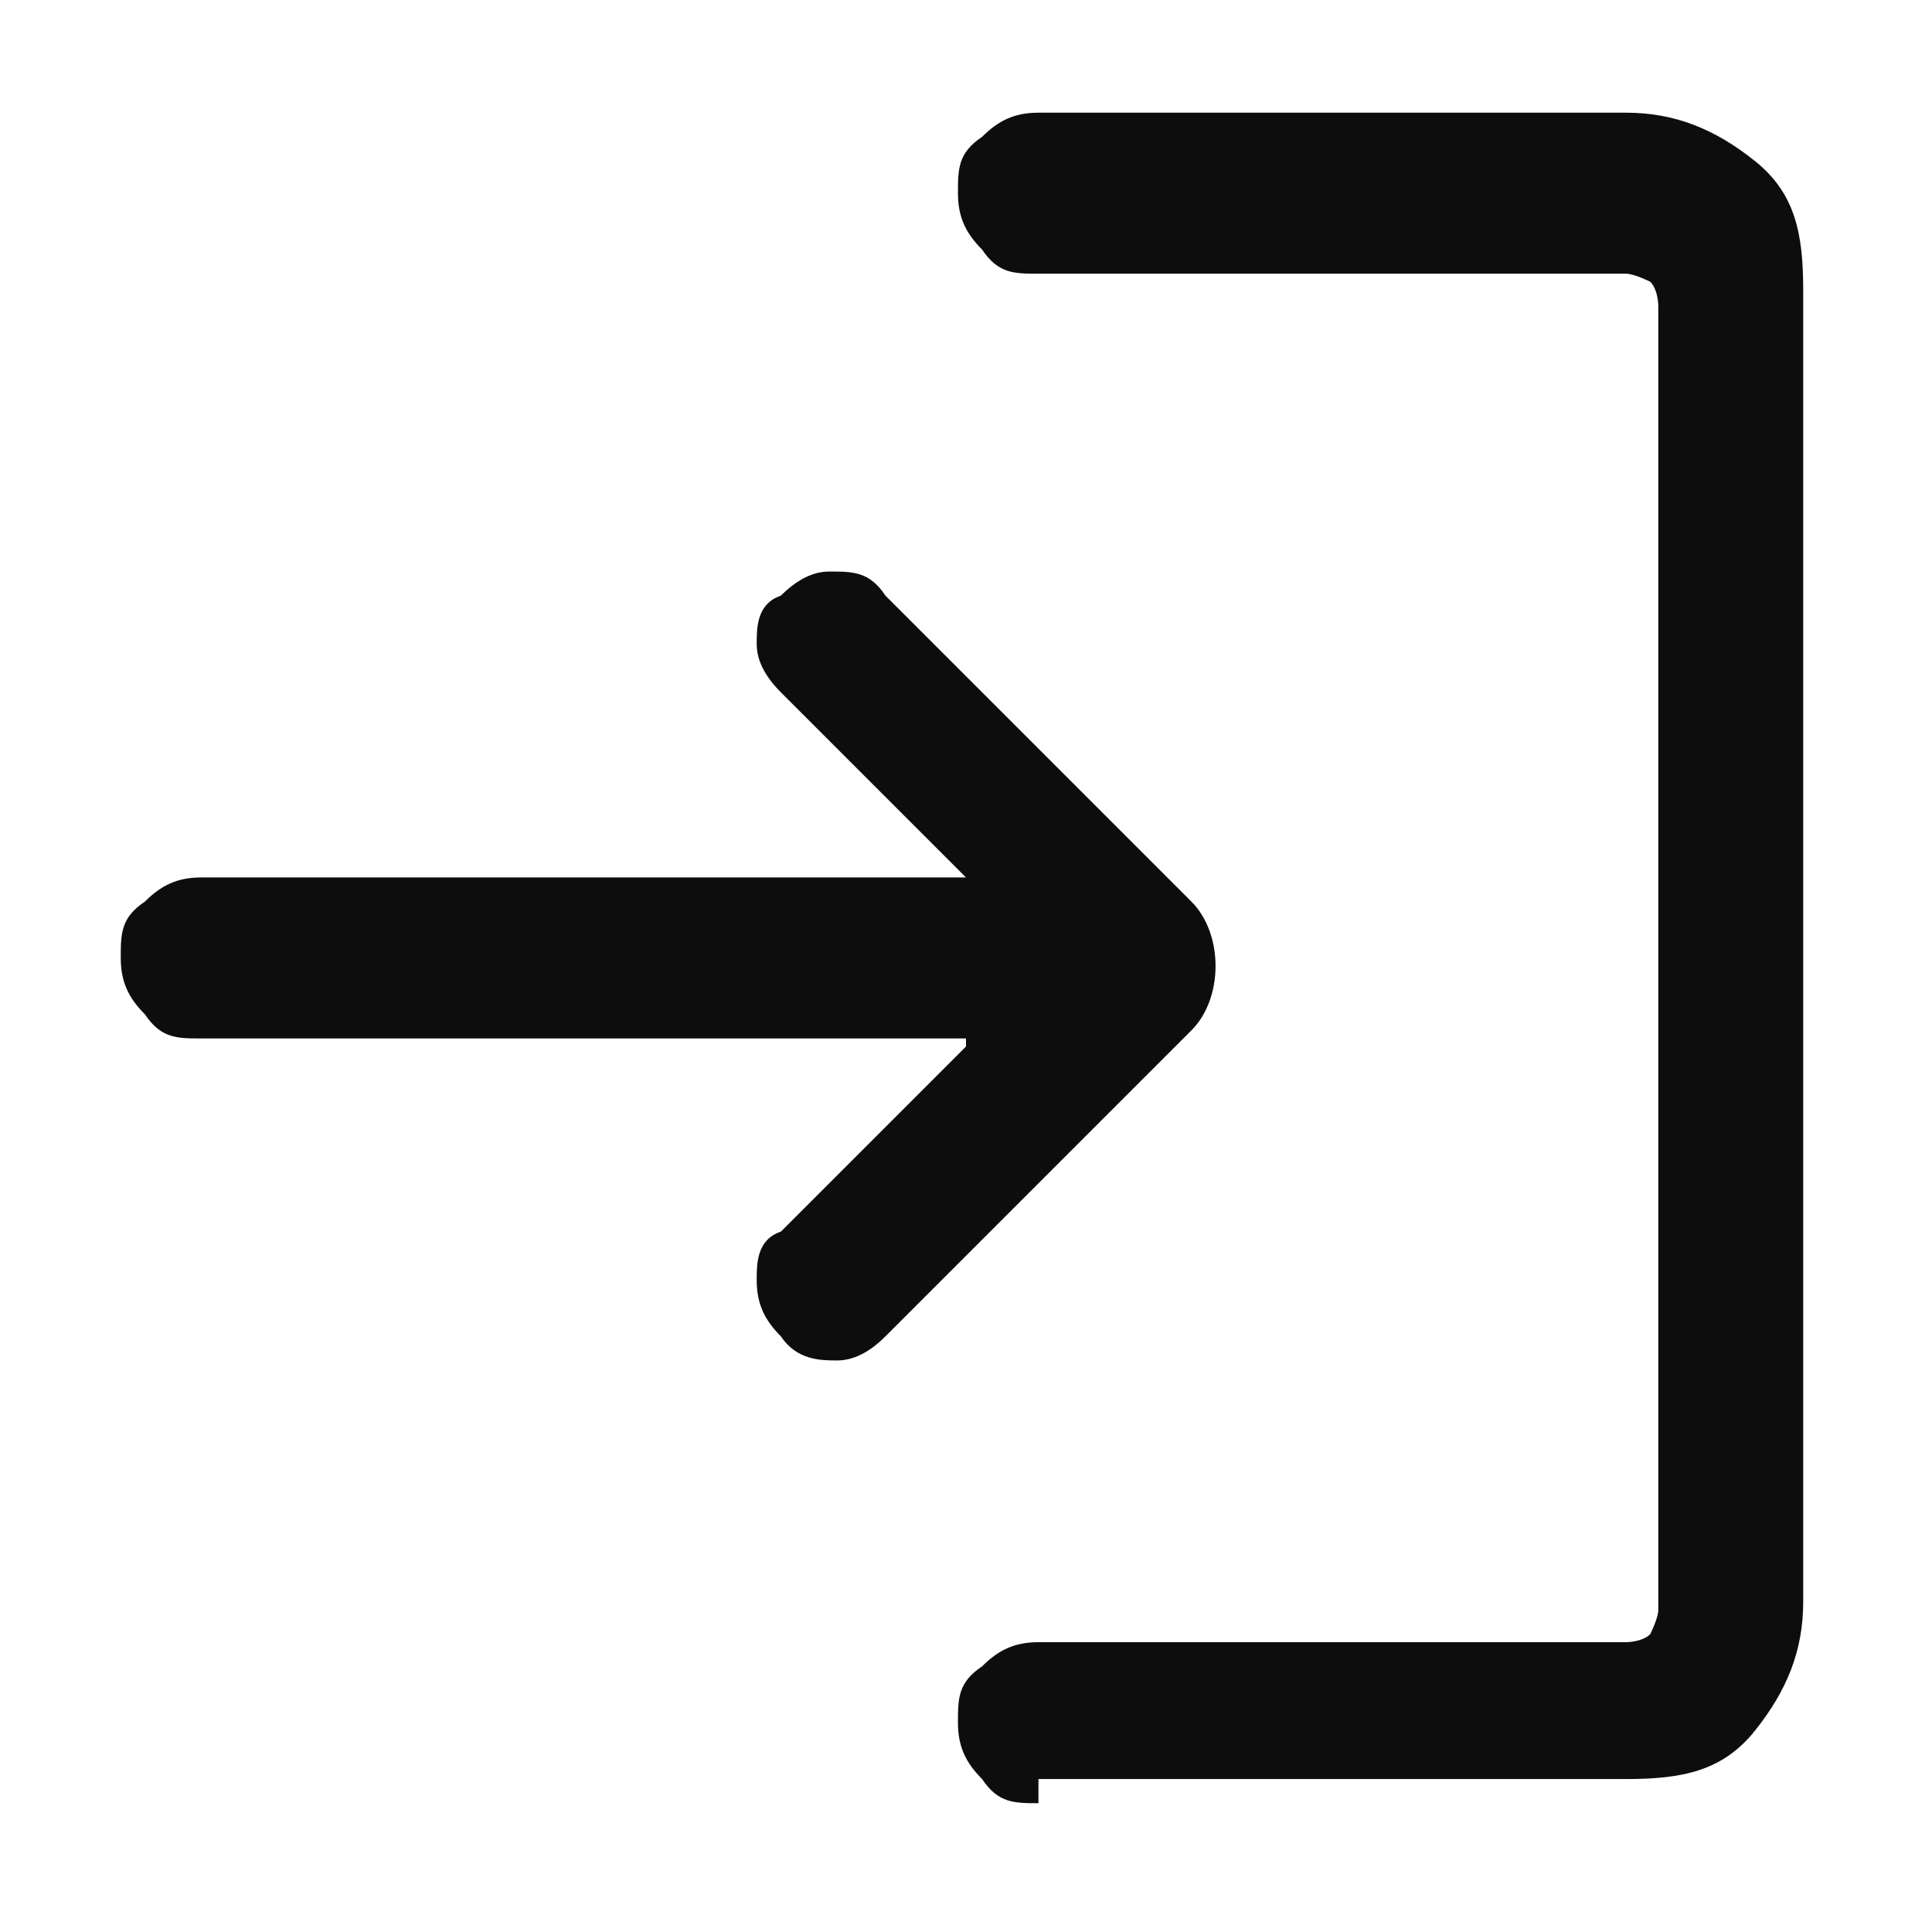 <?xml version="1.0" encoding="UTF-8"?>
<svg id="Layer_1" xmlns="http://www.w3.org/2000/svg" version="1.1" viewBox="0 0 24 24">
  <!-- Generator: Adobe Illustrator 29.6.1, SVG Export Plug-In . SVG Version: 2.1.1 Build 9)  -->
  <defs>
    <style>
      .st0 {
        fill: #0d0d0d;
      }
    </style>
  </defs>
  <path class="st0" d="M12.9,22.4c-.3,0-.5,0-.7-.3-.2-.2-.3-.4-.3-.7s0-.5.3-.7c.2-.2.4-.3.7-.3h7.3c0,0,.2,0,.3-.1,0,0,.1-.2.1-.3V3.8c0,0,0-.2-.1-.3,0,0-.2-.1-.3-.1h-7.3c-.3,0-.5,0-.7-.3-.2-.2-.3-.4-.3-.7s0-.5.3-.7c.2-.2.4-.3.7-.3h7.3c.6,0,1.1.2,1.6.6s.6.9.6,1.6v16.3c0,.6-.2,1.1-.6,1.6s-.9.6-1.6.6h-7.3ZM12,12.9H2.5c-.3,0-.5,0-.7-.3-.2-.2-.3-.4-.3-.7s0-.5.3-.7c.2-.2.4-.3.7-.3h9.5l-2.3-2.3c-.2-.2-.3-.4-.3-.6,0-.2,0-.5.3-.6.2-.2.4-.3.6-.3.3,0,.5,0,.7.3l3.8,3.8c.2.2.3.5.3.8s-.1.6-.3.8l-3.8,3.8c-.2.2-.4.3-.6.3-.2,0-.5,0-.7-.3-.2-.2-.3-.4-.3-.7,0-.2,0-.5.3-.6,0,0,2.3-2.3,2.3-2.3Z"/>
</svg>